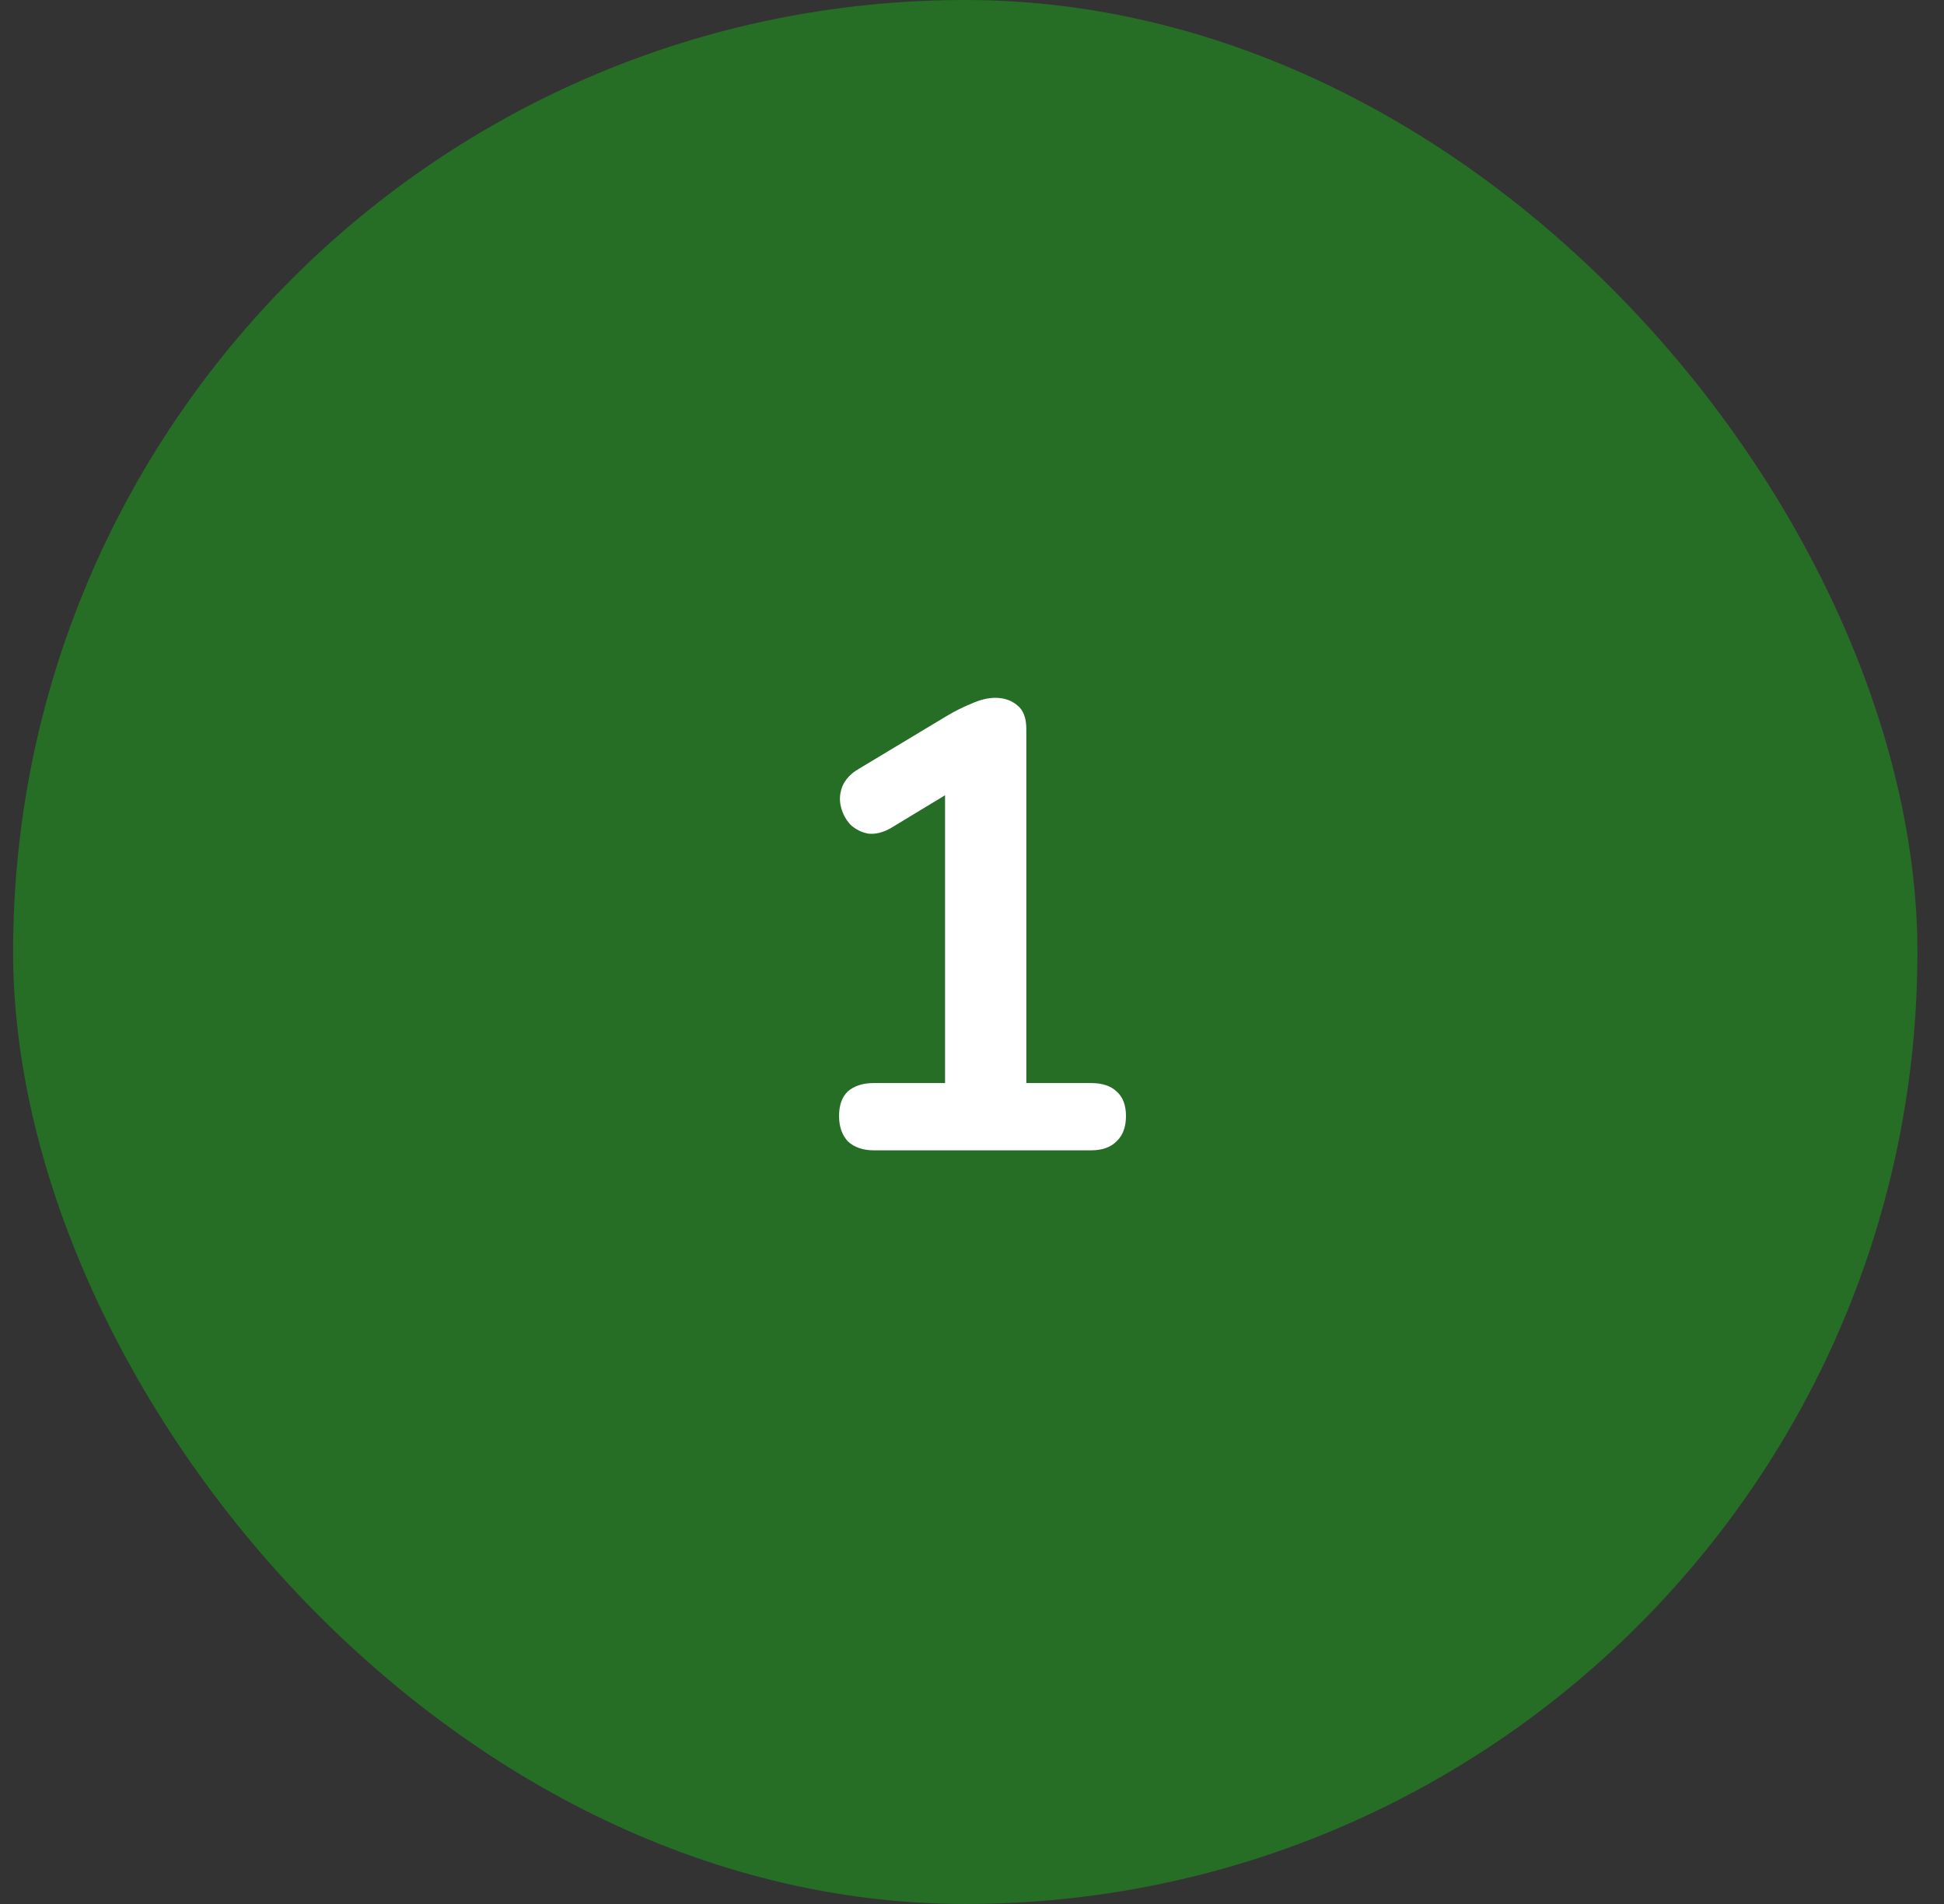 <svg width="49" height="48" viewBox="0 0 49 48" fill="none" xmlns="http://www.w3.org/2000/svg">
<rect x="0" y="0" width="49" height="48" fill="#333333" stroke="none"/>
<rect x="0.33" width="48" height="48" rx="24" fill="#266D26"/>
<path d="M22.029 29C21.752 29 21.533 28.925 21.373 28.776C21.224 28.616 21.149 28.403 21.149 28.136C21.149 27.859 21.224 27.651 21.373 27.512C21.533 27.373 21.752 27.304 22.029 27.304H23.821V19.448H24.813L22.461 20.872C22.258 20.989 22.066 21.037 21.885 21.016C21.714 20.984 21.565 20.909 21.437 20.792C21.32 20.664 21.24 20.515 21.197 20.344C21.154 20.173 21.165 20.003 21.229 19.832C21.304 19.651 21.442 19.501 21.645 19.384L23.853 18.056C24.066 17.928 24.28 17.821 24.493 17.736C24.706 17.64 24.904 17.592 25.085 17.592C25.309 17.592 25.496 17.656 25.645 17.784C25.794 17.901 25.869 18.099 25.869 18.376V27.304H27.501C27.778 27.304 27.992 27.373 28.141 27.512C28.301 27.651 28.381 27.859 28.381 28.136C28.381 28.413 28.301 28.627 28.141 28.776C27.992 28.925 27.778 29 27.501 29H22.029Z" fill="white"/>
</svg>
